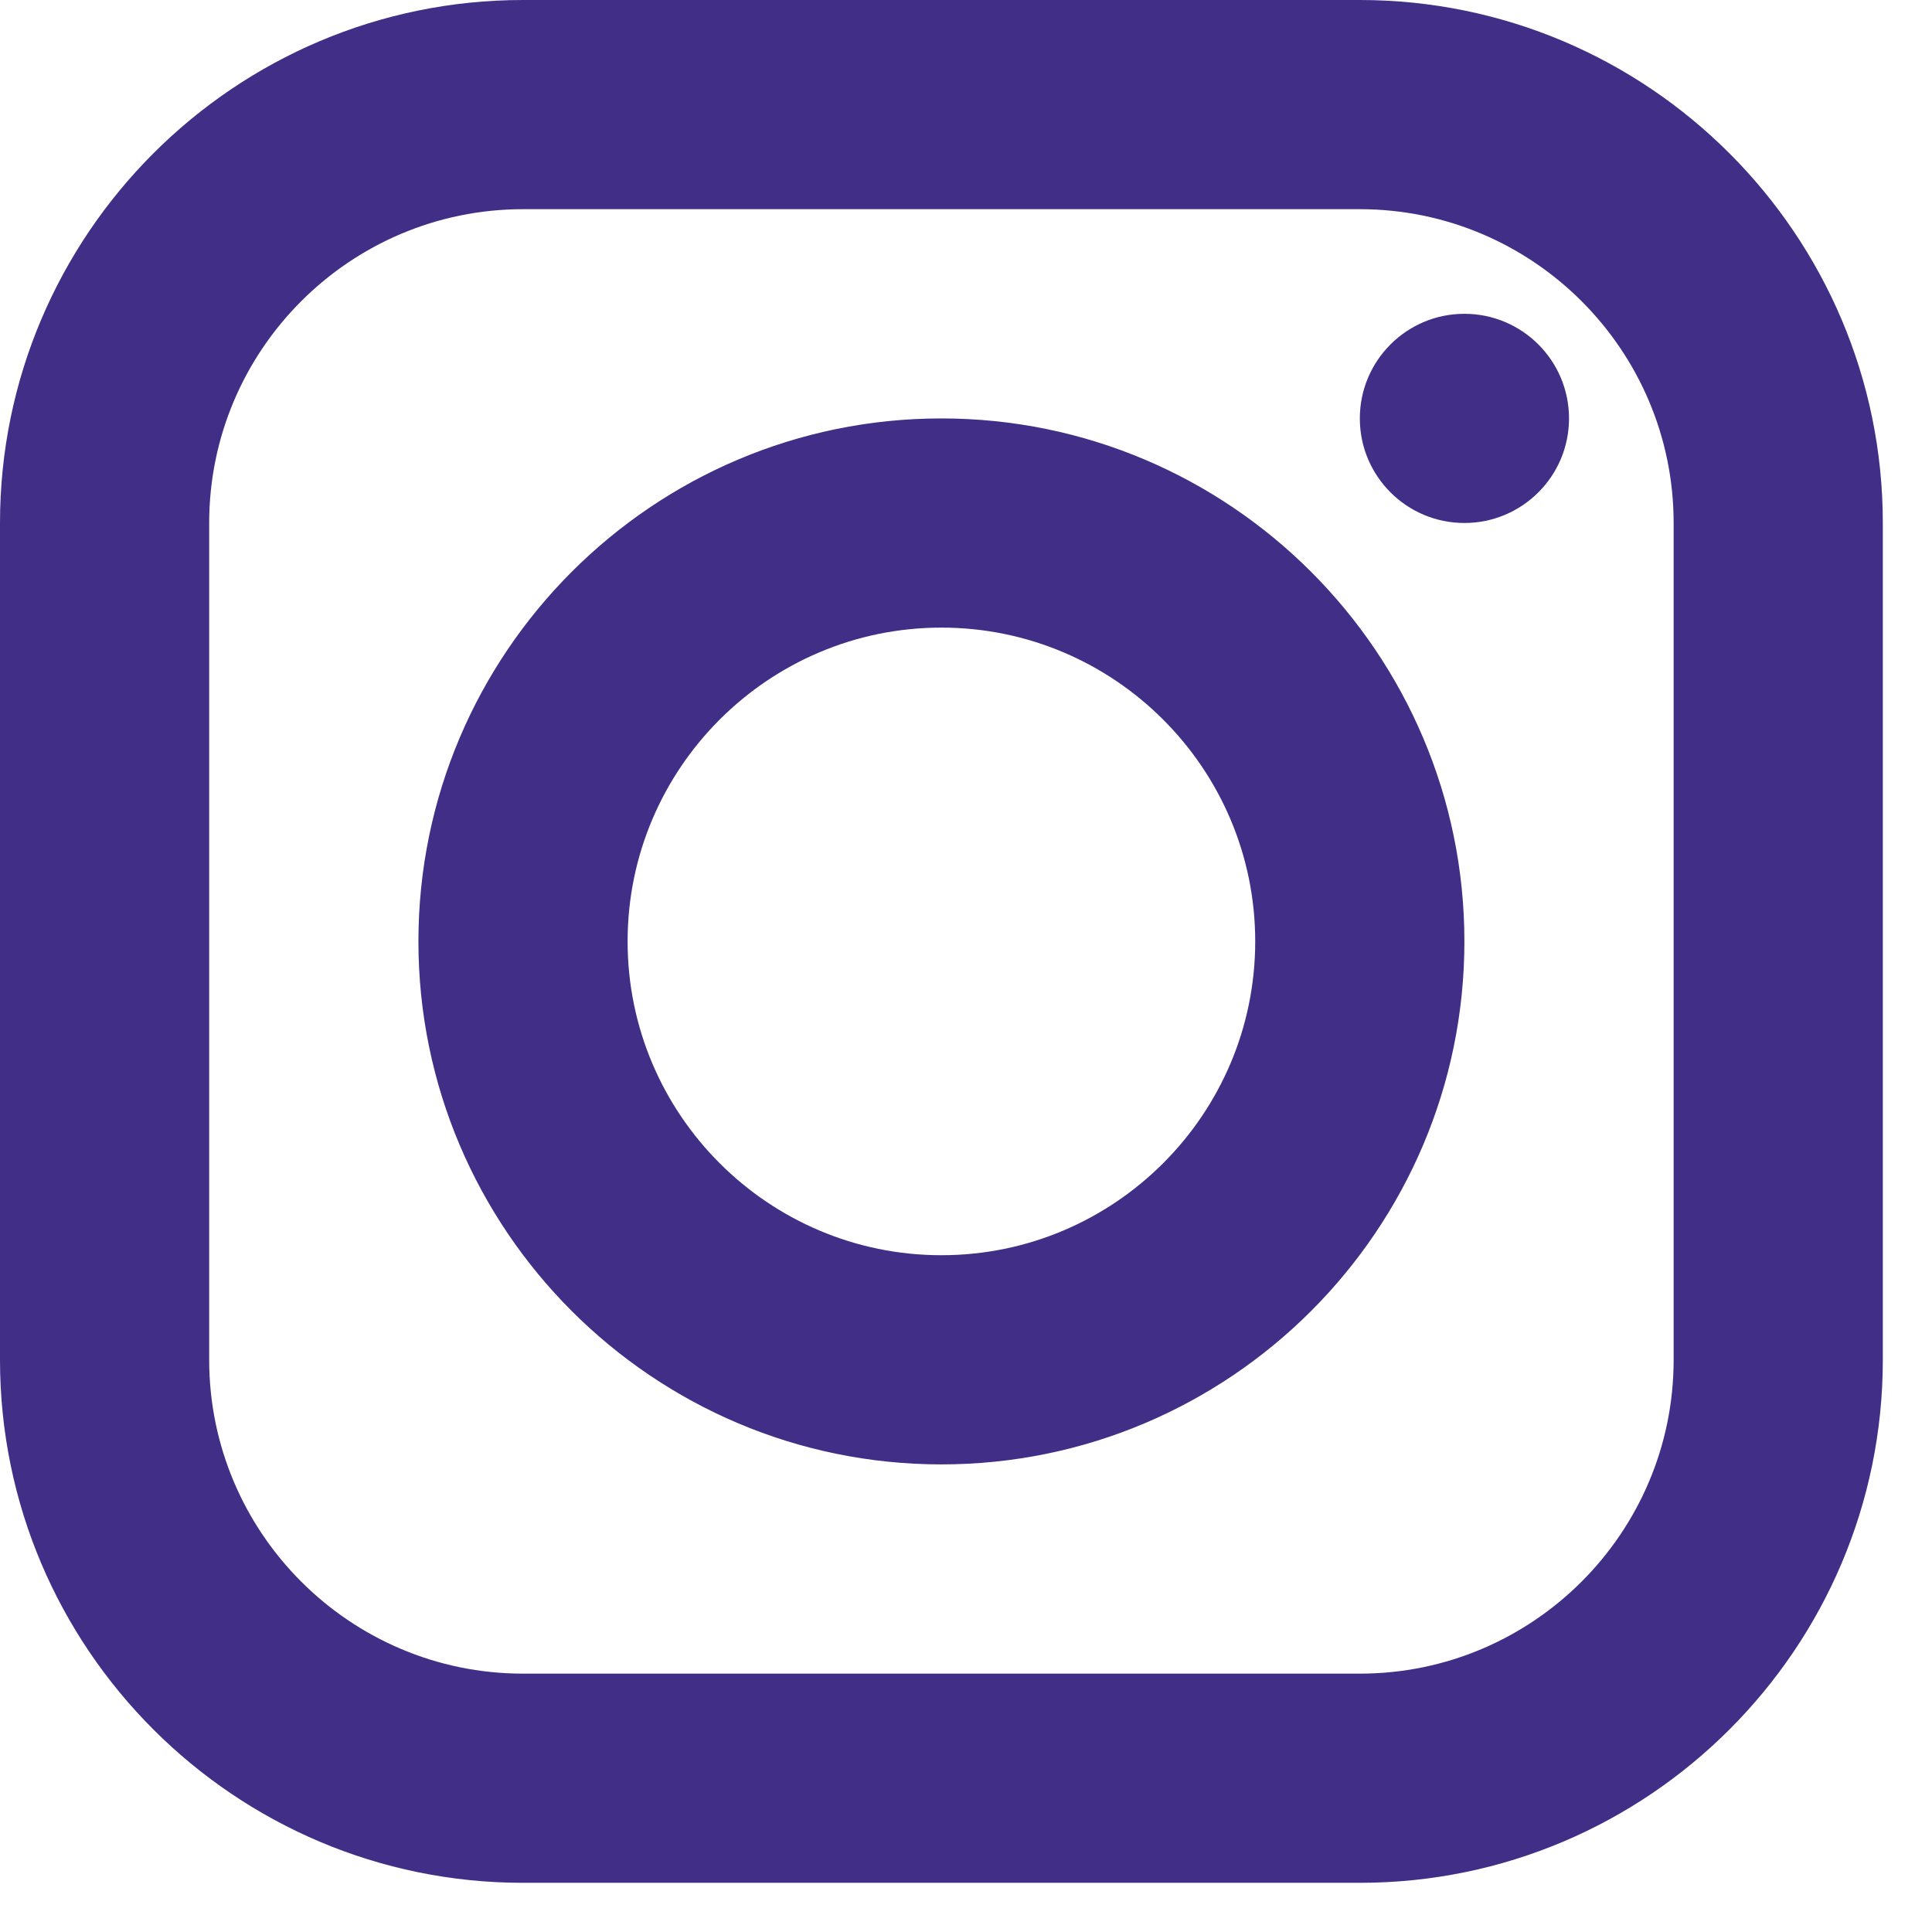 <svg xmlns="http://www.w3.org/2000/svg" fill="none" viewBox="0 0 33 33" height="33" width="33">
<path fill="#412F87" d="M8.933 0C4.008 0 0 4.008 0 8.933V23.227C0 28.153 4.008 32.16 8.933 32.16H23.227C28.153 32.16 32.16 28.153 32.16 23.227V8.933C32.16 4.008 28.153 0 23.227 0H8.933ZM8.933 3.573H23.227C26.182 3.573 28.587 5.978 28.587 8.933V23.227C28.587 26.182 26.182 28.587 23.227 28.587H8.933C5.978 28.587 3.573 26.182 3.573 23.227V8.933C3.573 5.978 5.978 3.573 8.933 3.573ZM25.013 5.36C24.027 5.36 23.227 6.16 23.227 7.147C23.227 8.133 24.027 8.933 25.013 8.933C26 8.933 26.8 8.133 26.8 7.147C26.8 6.16 26 5.36 25.013 5.36ZM16.08 7.147C11.154 7.147 7.147 11.154 7.147 16.08C7.147 21.006 11.154 25.013 16.08 25.013C21.006 25.013 25.013 21.006 25.013 16.08C25.013 11.154 21.006 7.147 16.08 7.147ZM16.08 10.72C19.035 10.72 21.44 13.125 21.44 16.08C21.44 19.035 19.035 21.44 16.08 21.44C13.125 21.44 10.72 19.035 10.72 16.08C10.72 13.125 13.125 10.72 16.08 10.72Z"></path>
</svg>

